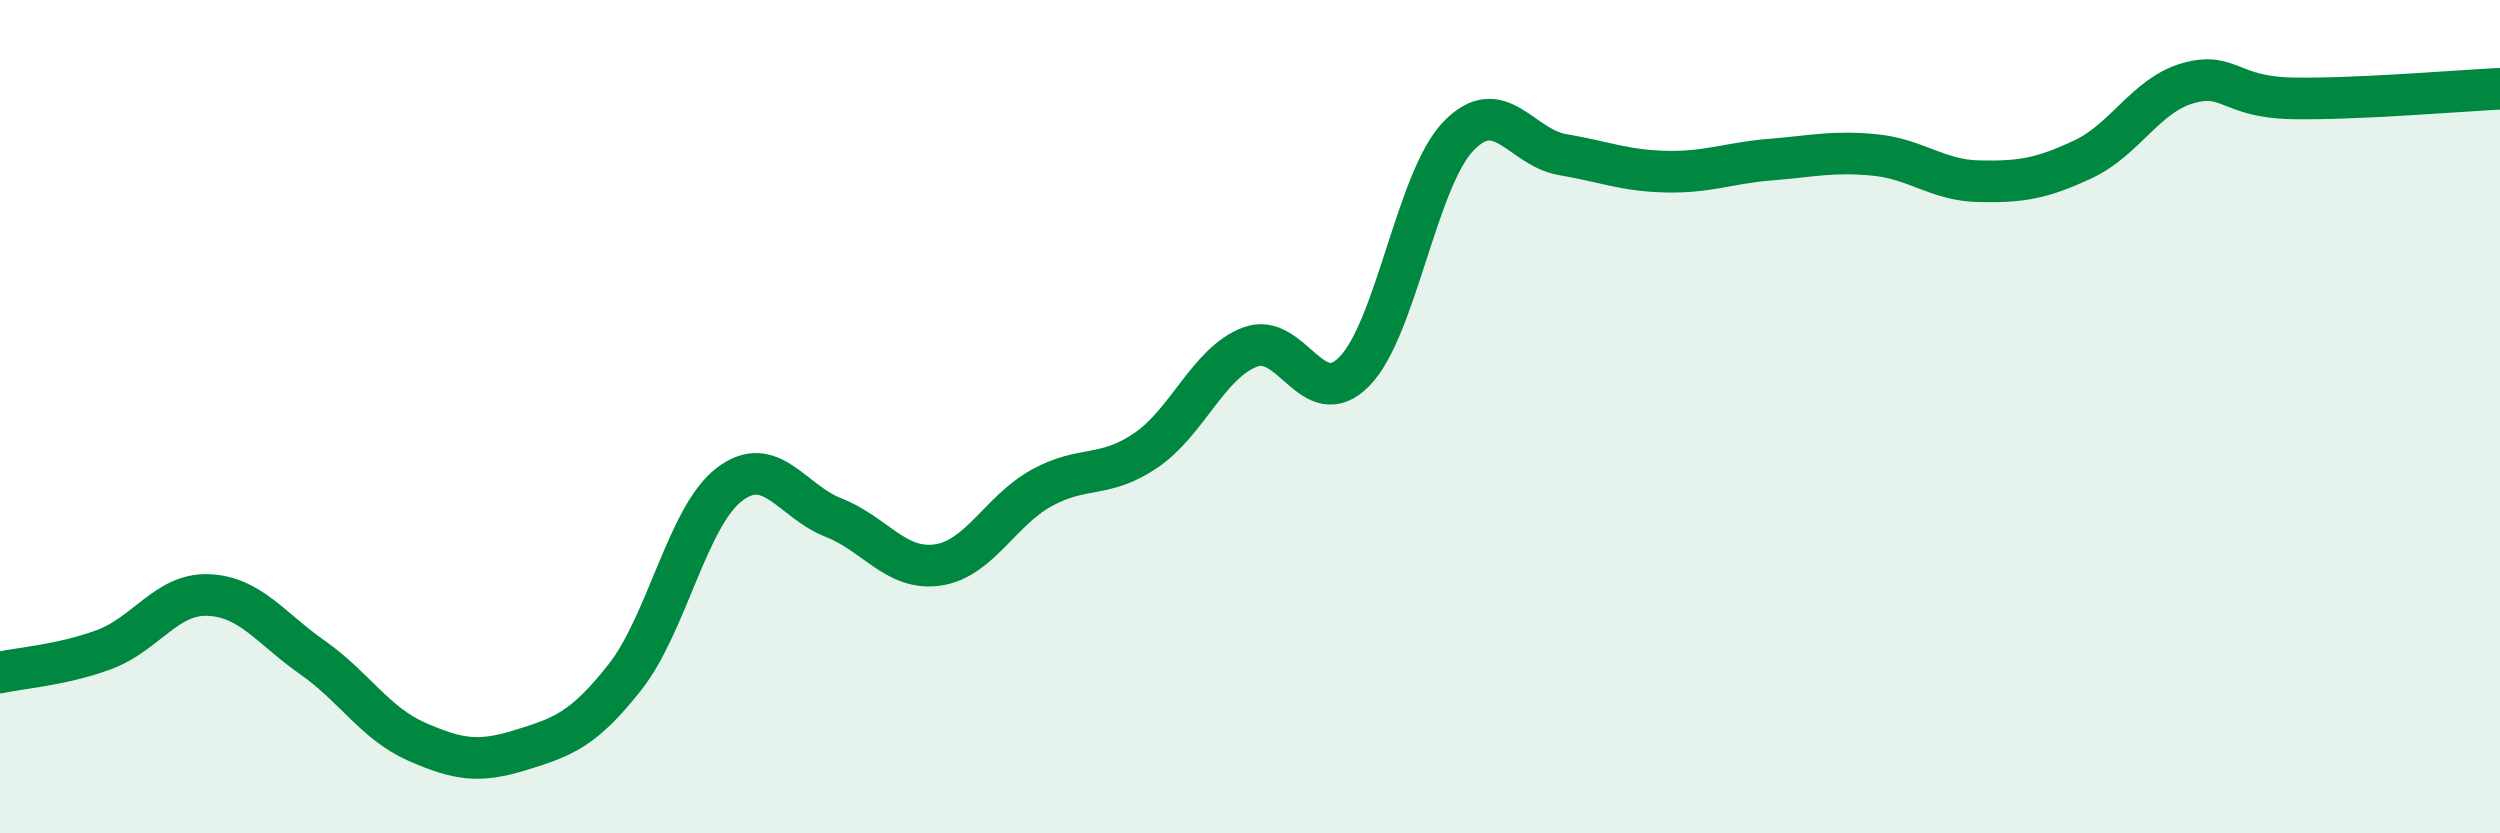 
    <svg width="60" height="20" viewBox="0 0 60 20" xmlns="http://www.w3.org/2000/svg">
      <path
        d="M 0,16.14 C 0.5,16.03 1.5,15.96 2.5,15.59 C 3.5,15.22 4,14.24 5,14.28 C 6,14.32 6.5,15.08 7.5,15.78 C 8.5,16.48 9,17.36 10,17.8 C 11,18.24 11.5,18.31 12.5,18 C 13.5,17.69 14,17.52 15,16.25 C 16,14.98 16.5,12.4 17.5,11.63 C 18.5,10.86 19,12.03 20,12.42 C 21,12.81 21.5,13.7 22.5,13.56 C 23.5,13.42 24,12.26 25,11.71 C 26,11.16 26.5,11.49 27.5,10.81 C 28.5,10.13 29,8.71 30,8.33 C 31,7.95 31.5,9.93 32.5,8.92 C 33.5,7.91 34,4.31 35,3.27 C 36,2.23 36.5,3.54 37.5,3.71 C 38.5,3.88 39,4.1 40,4.12 C 41,4.14 41.5,3.91 42.5,3.83 C 43.5,3.75 44,3.62 45,3.72 C 46,3.82 46.5,4.33 47.5,4.35 C 48.5,4.37 49,4.29 50,3.82 C 51,3.35 51.5,2.29 52.5,2 C 53.5,1.71 53.5,2.33 55,2.36 C 56.5,2.39 59,2.18 60,2.13L60 20L0 20Z"
        fill="#008740"
        opacity="0.1"
        stroke-linecap="round"
        stroke-linejoin="round"
      />
      <path
        d="M 0,16.14 C 0.5,16.03 1.5,15.96 2.5,15.59 C 3.5,15.22 4,14.24 5,14.28 C 6,14.32 6.5,15.08 7.5,15.78 C 8.5,16.48 9,17.36 10,17.8 C 11,18.24 11.5,18.31 12.5,18 C 13.5,17.69 14,17.52 15,16.25 C 16,14.98 16.5,12.4 17.5,11.63 C 18.5,10.86 19,12.03 20,12.42 C 21,12.81 21.5,13.7 22.5,13.56 C 23.5,13.42 24,12.26 25,11.71 C 26,11.16 26.5,11.49 27.5,10.81 C 28.5,10.13 29,8.71 30,8.33 C 31,7.95 31.5,9.93 32.5,8.92 C 33.5,7.91 34,4.31 35,3.27 C 36,2.23 36.5,3.54 37.5,3.71 C 38.5,3.88 39,4.1 40,4.12 C 41,4.14 41.5,3.91 42.5,3.83 C 43.5,3.75 44,3.62 45,3.72 C 46,3.82 46.5,4.33 47.5,4.35 C 48.5,4.37 49,4.29 50,3.82 C 51,3.35 51.5,2.29 52.5,2 C 53.5,1.71 53.5,2.33 55,2.36 C 56.5,2.39 59,2.18 60,2.13"
        stroke="#008740"
        stroke-width="1"
        fill="none"
        stroke-linecap="round"
        stroke-linejoin="round"
      />
    </svg>
  